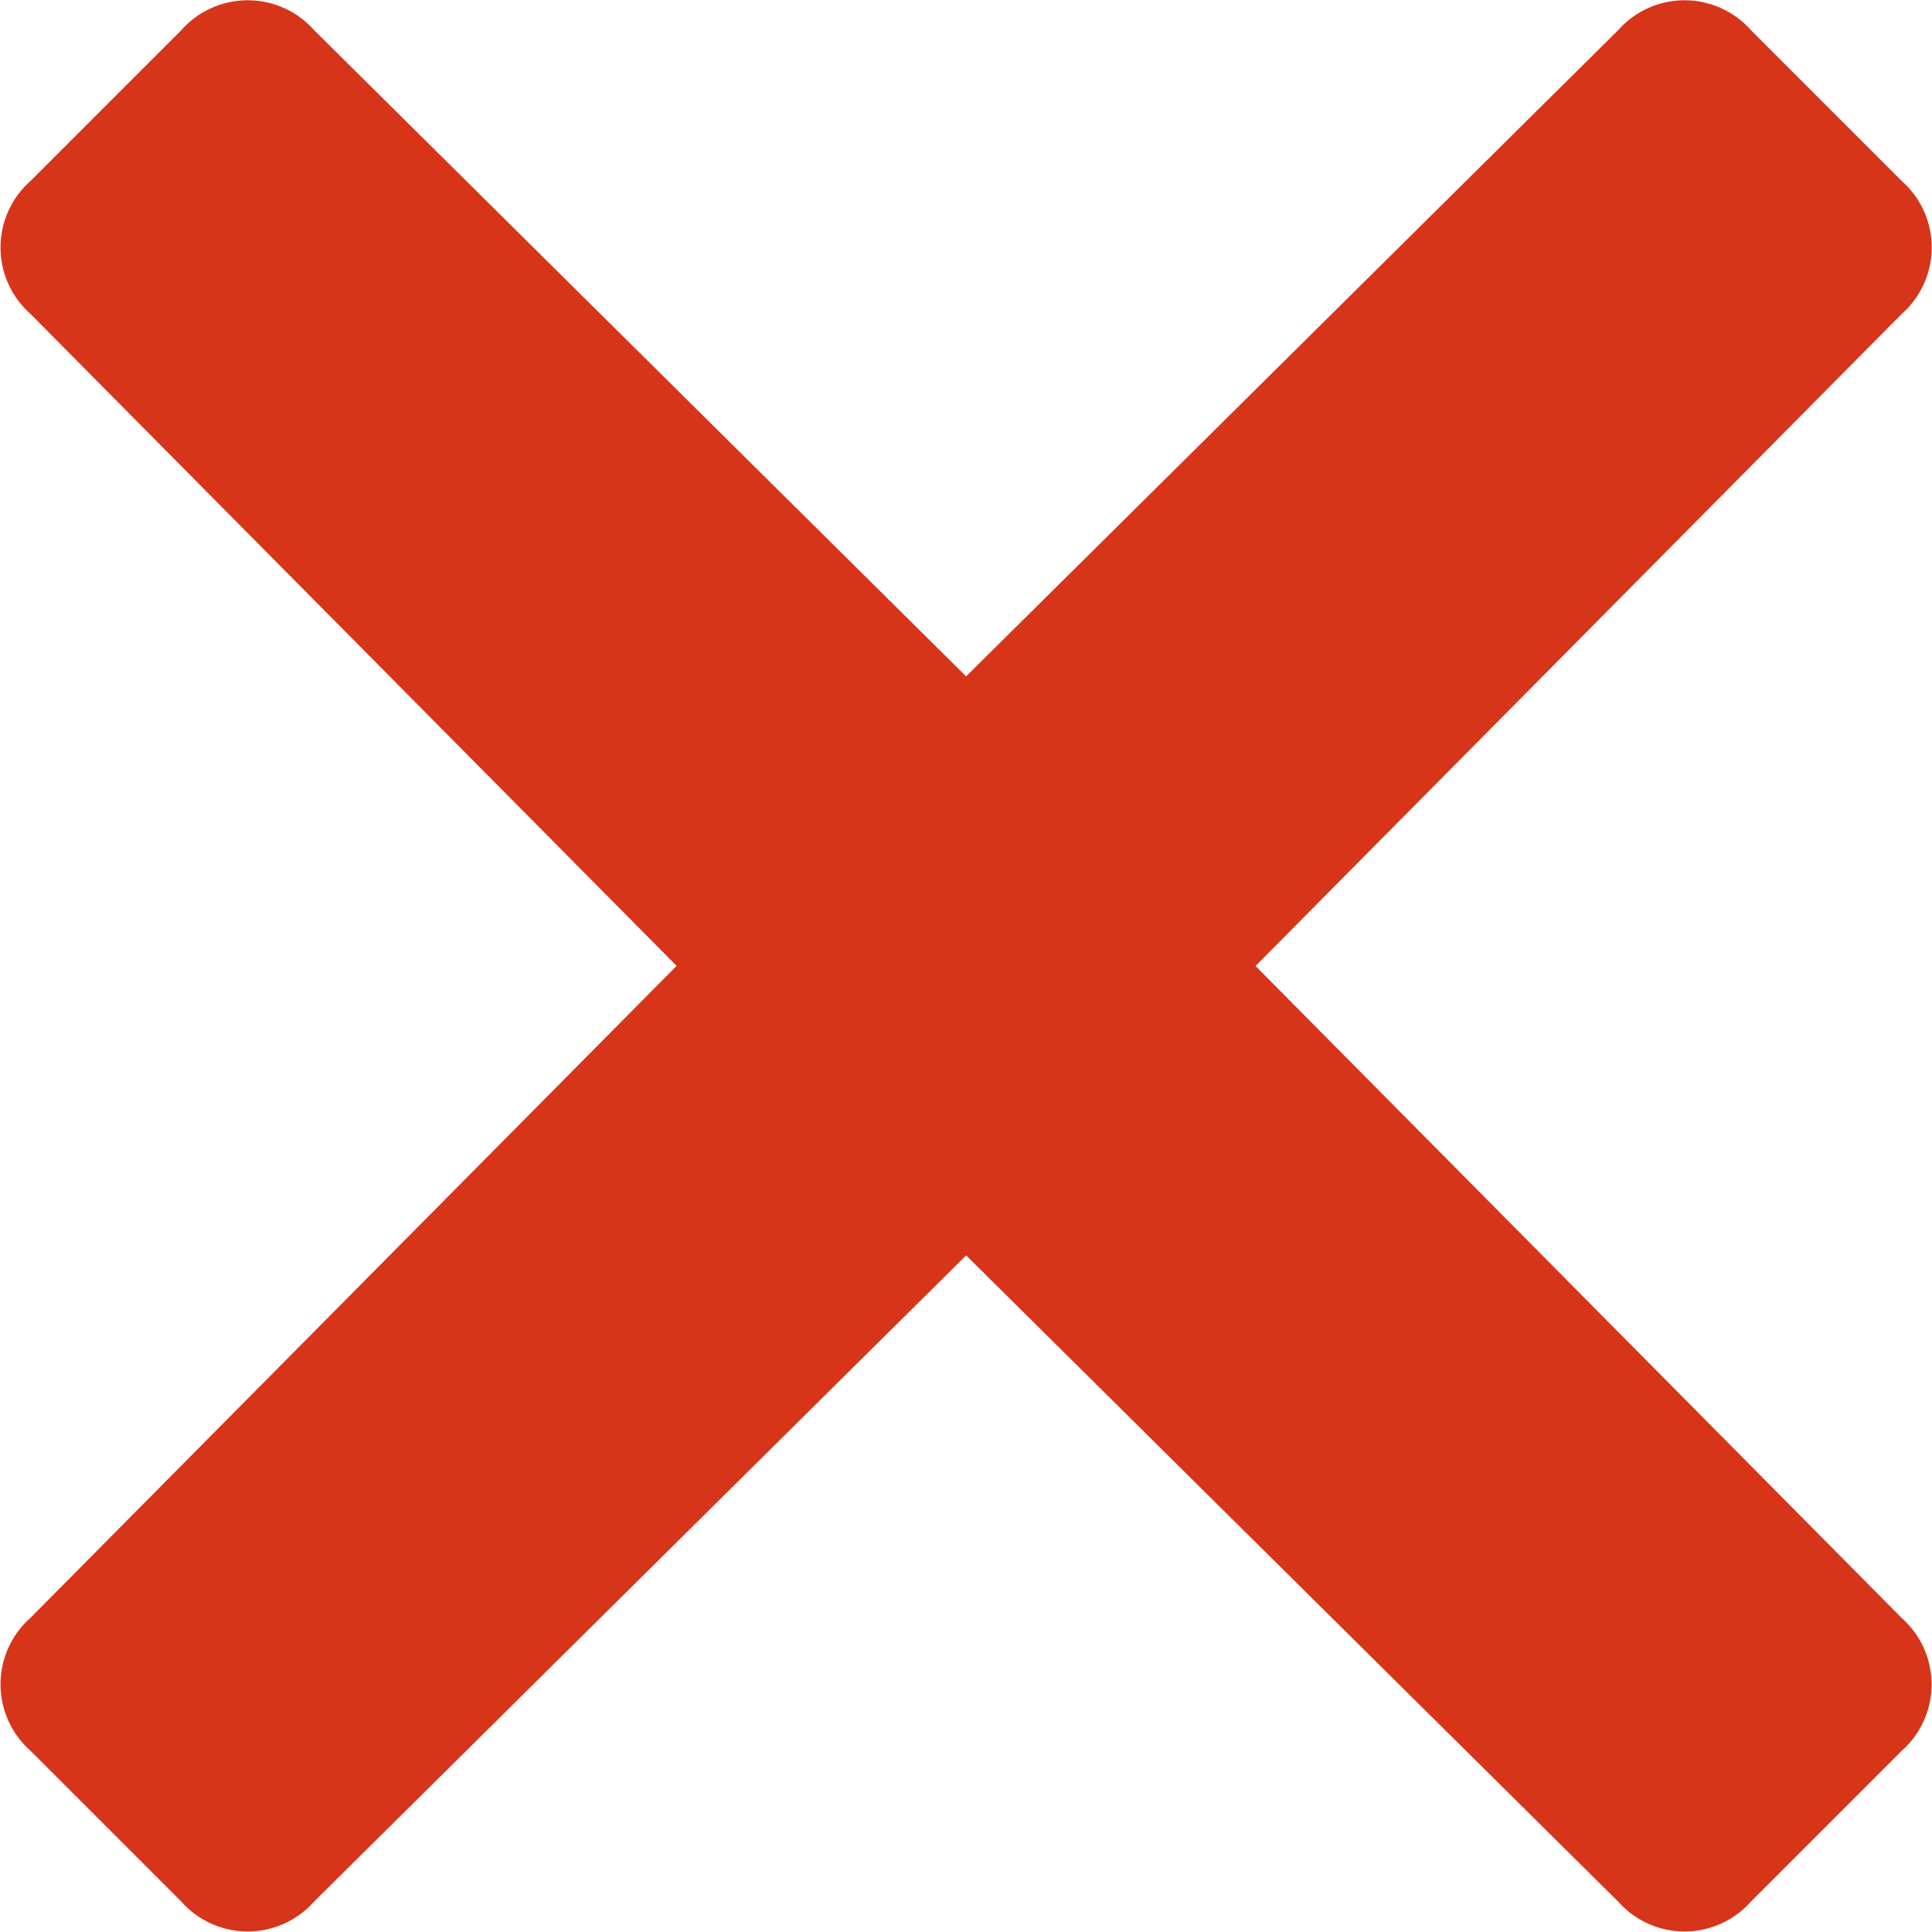 <svg xmlns="http://www.w3.org/2000/svg" width="15.248" height="15.248" viewBox="0 0 15.248 15.248"><path d="M1498.3,66.316l5.1,5.146a.7.7,0,0,1,0,1.048L1502.21,73.7a.7.7,0,0,1-1.048,0l-5.146-5.1-5.146,5.1a.7.7,0,0,1-1.048,0l-1.191-1.191a.7.7,0,0,1,0-1.048l5.1-5.146-5.1-5.146a.7.7,0,0,1,0-1.048l1.191-1.191a.7.7,0,0,1,1.048,0l5.146,5.1,5.146-5.1a.7.7,0,0,1,1.048,0l1.191,1.191a.7.7,0,0,1,0,1.048Z" transform="translate(-1488.391 -58.692)" fill="#d7351a"/></svg>